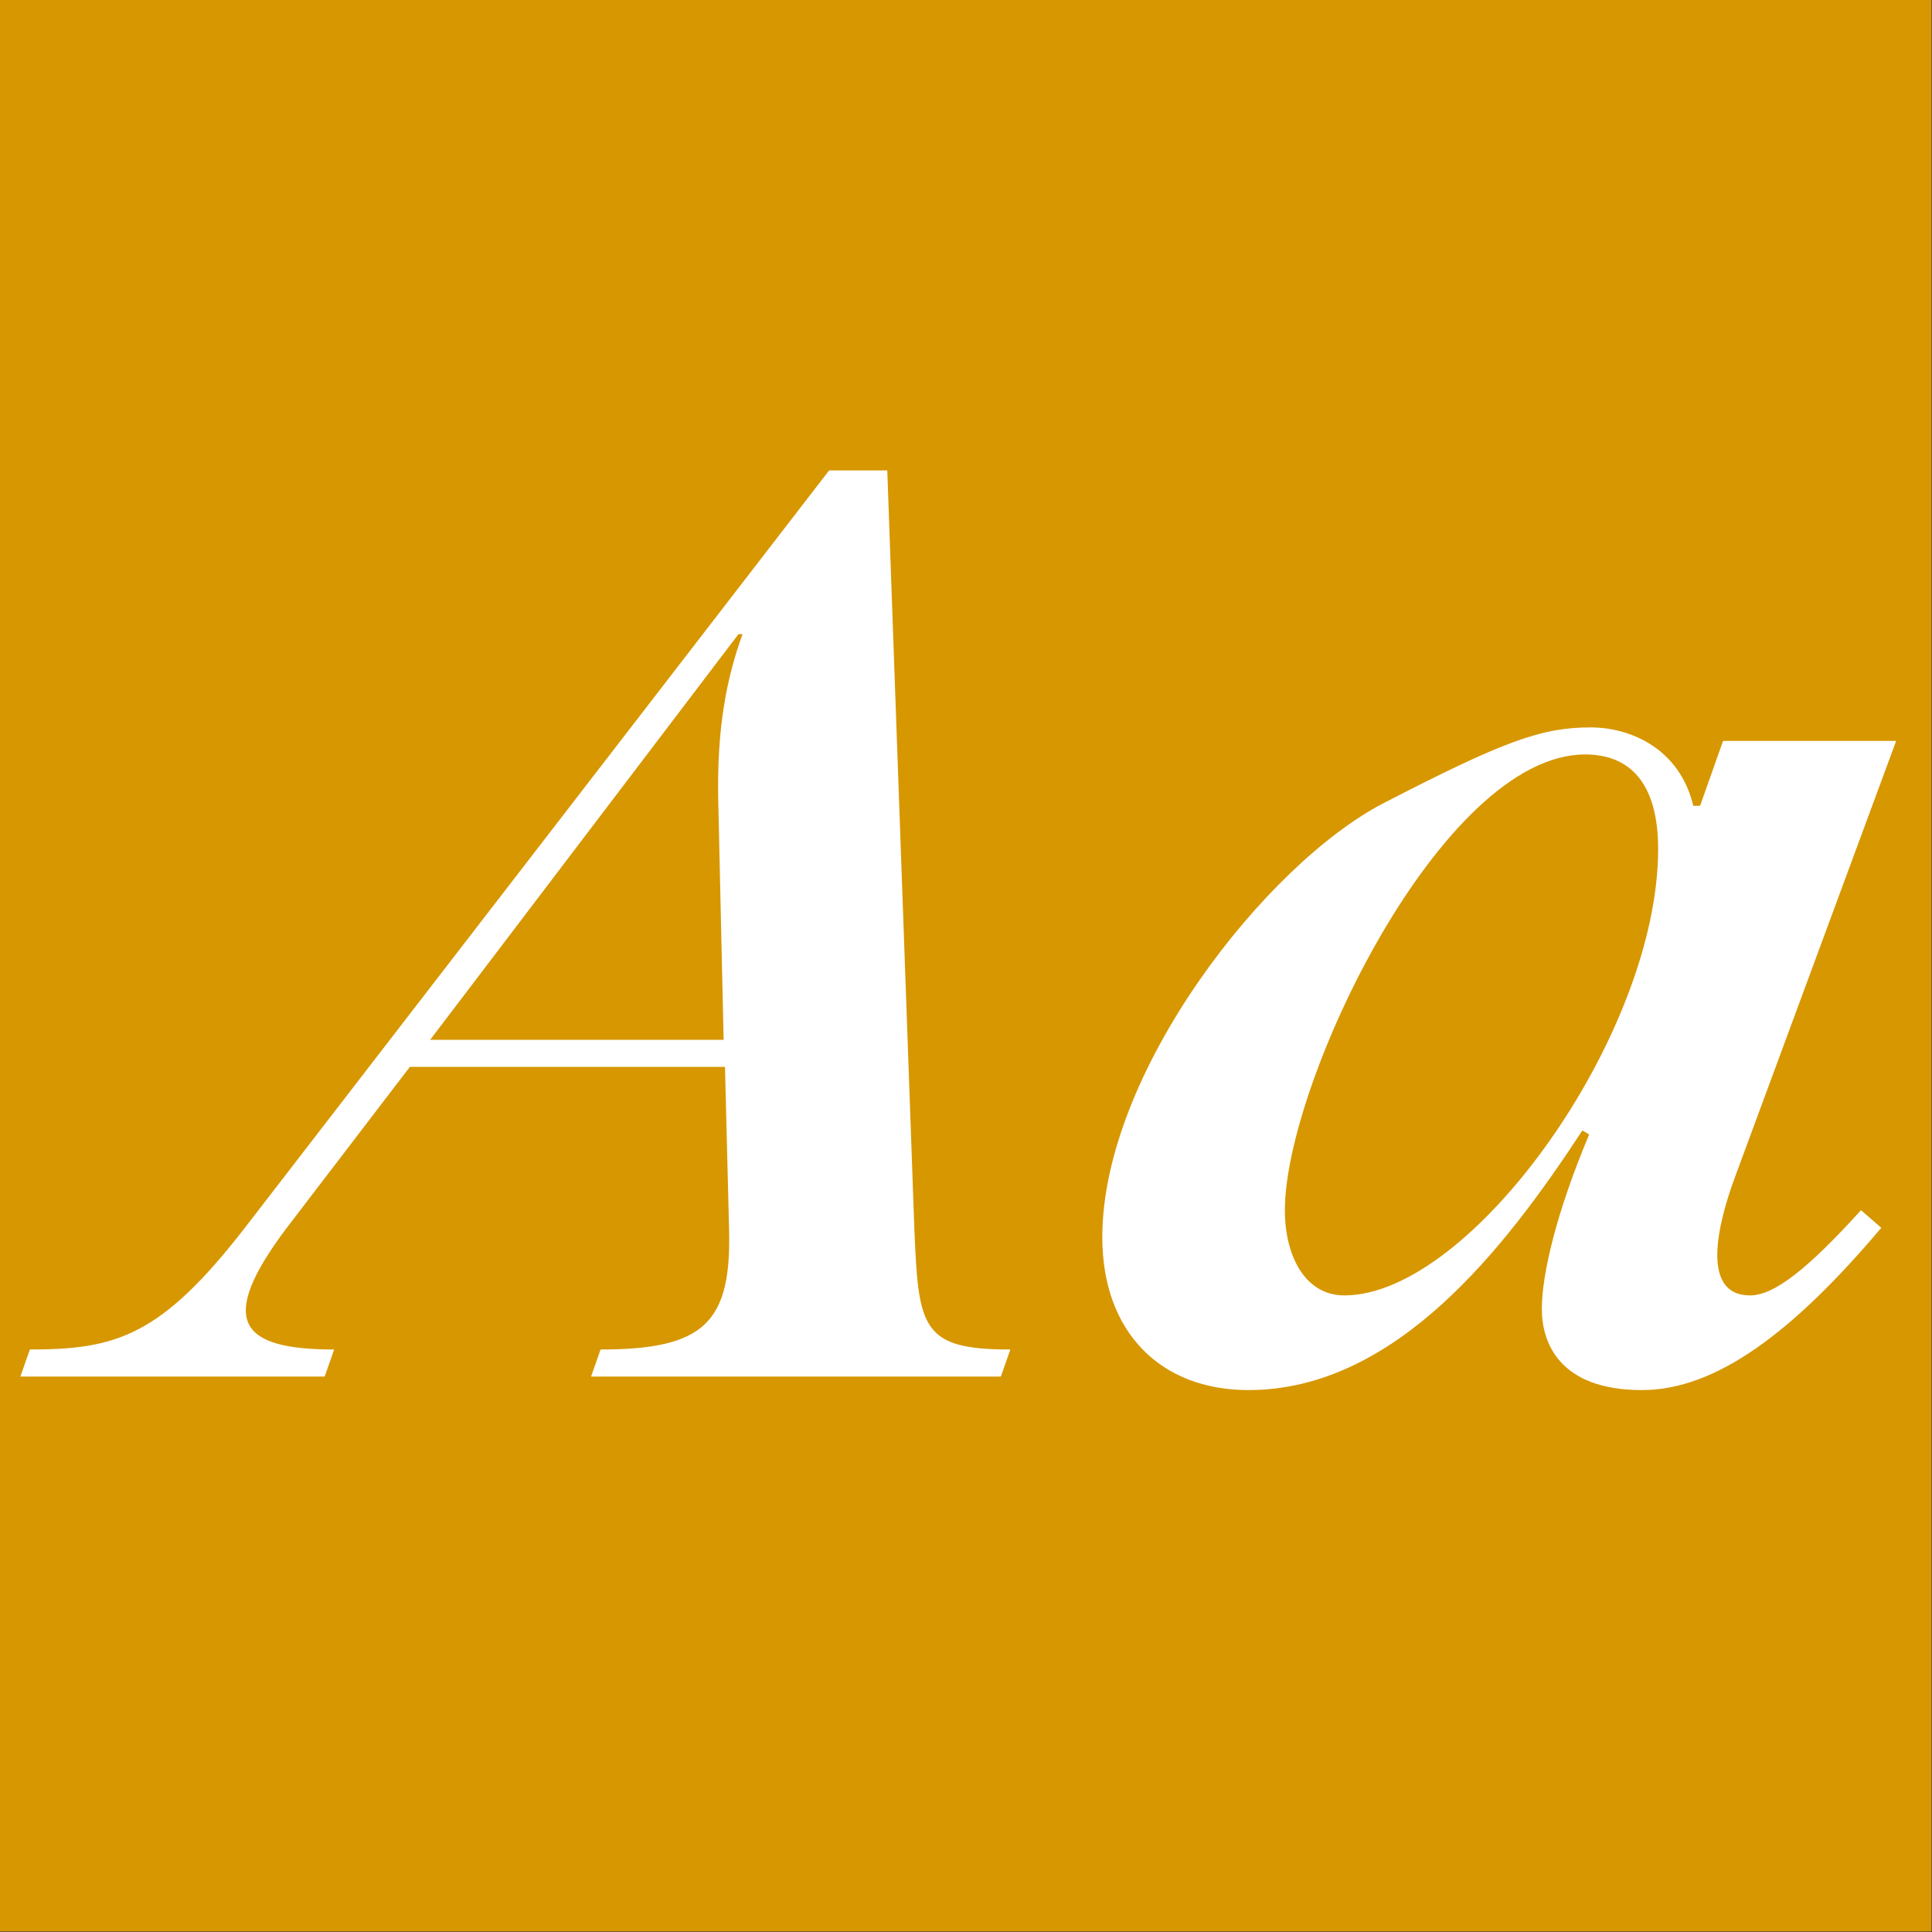 <?xml version="1.0" encoding="UTF-8" standalone="no"?>
<!DOCTYPE svg PUBLIC "-//W3C//DTD SVG 1.1//EN" "http://www.w3.org/Graphics/SVG/1.1/DTD/svg11.dtd">
<svg width="100%" height="100%" viewBox="0 0 400 400" version="1.1" xmlns="http://www.w3.org/2000/svg" xmlns:xlink="http://www.w3.org/1999/xlink" xml:space="preserve" xmlns:serif="http://www.serif.com/" style="fill-rule:evenodd;clip-rule:evenodd;stroke-linejoin:round;stroke-miterlimit:2;">
    <rect x="0" y="0" width="400" height="400" fill="#333333" stroke="none"/>
    <g id="Layer1">
        <g transform="matrix(0.959,7.69253e-17,7.69253e-17,0.645,5.755,1.935)">
            <rect x="-6" y="-3" width="417" height="620" style="fill:rgb(215,151,1);"/>
        </g>
        <g transform="matrix(1,0,0,1,-110.835,88.4)">
            <g transform="matrix(280,0,0,280,138.295,196.6)">
                <path d="M-0.076,-0.02L-0.083,-0L0.142,-0L0.149,-0.02C0.079,-0.02 0.062,-0.041 0.114,-0.11L0.205,-0.229L0.438,-0.229L0.441,-0.11C0.443,-0.04 0.423,-0.02 0.346,-0.02L0.339,-0L0.642,-0L0.649,-0.02C0.583,-0.02 0.581,-0.036 0.578,-0.11L0.558,-0.67L0.515,-0.67L0.083,-0.11C0.021,-0.03 -0.012,-0.02 -0.076,-0.02ZM0.22,-0.249L0.448,-0.549L0.451,-0.549C0.439,-0.516 0.432,-0.479 0.433,-0.427L0.437,-0.249L0.22,-0.249Z" style="fill:white;fill-rule:nonzero;"/>
            </g>
            <g transform="matrix(280,0,0,280,337.095,196.6)">
                <path d="M0.115,0.01C0.224,0.01 0.305,-0.095 0.362,-0.182L0.367,-0.179C0.343,-0.122 0.332,-0.076 0.332,-0.05C0.332,-0.025 0.345,0.01 0.406,0.01C0.461,0.01 0.518,-0.033 0.583,-0.11L0.568,-0.123C0.529,-0.08 0.504,-0.06 0.486,-0.06C0.449,-0.06 0.462,-0.113 0.475,-0.148L0.594,-0.47L0.466,-0.47L0.449,-0.422L0.444,-0.422C0.434,-0.464 0.398,-0.48 0.368,-0.48C0.332,-0.48 0.304,-0.47 0.215,-0.424C0.128,-0.379 0.007,-0.225 0.007,-0.103C0.007,-0.033 0.05,0.01 0.115,0.01ZM0.142,-0.123C0.142,-0.217 0.258,-0.46 0.364,-0.46C0.397,-0.46 0.418,-0.439 0.418,-0.39C0.418,-0.253 0.28,-0.06 0.186,-0.06C0.157,-0.06 0.142,-0.089 0.142,-0.123Z" style="fill:white;fill-rule:nonzero;"/>
            </g>
        </g>
    </g>
</svg>
